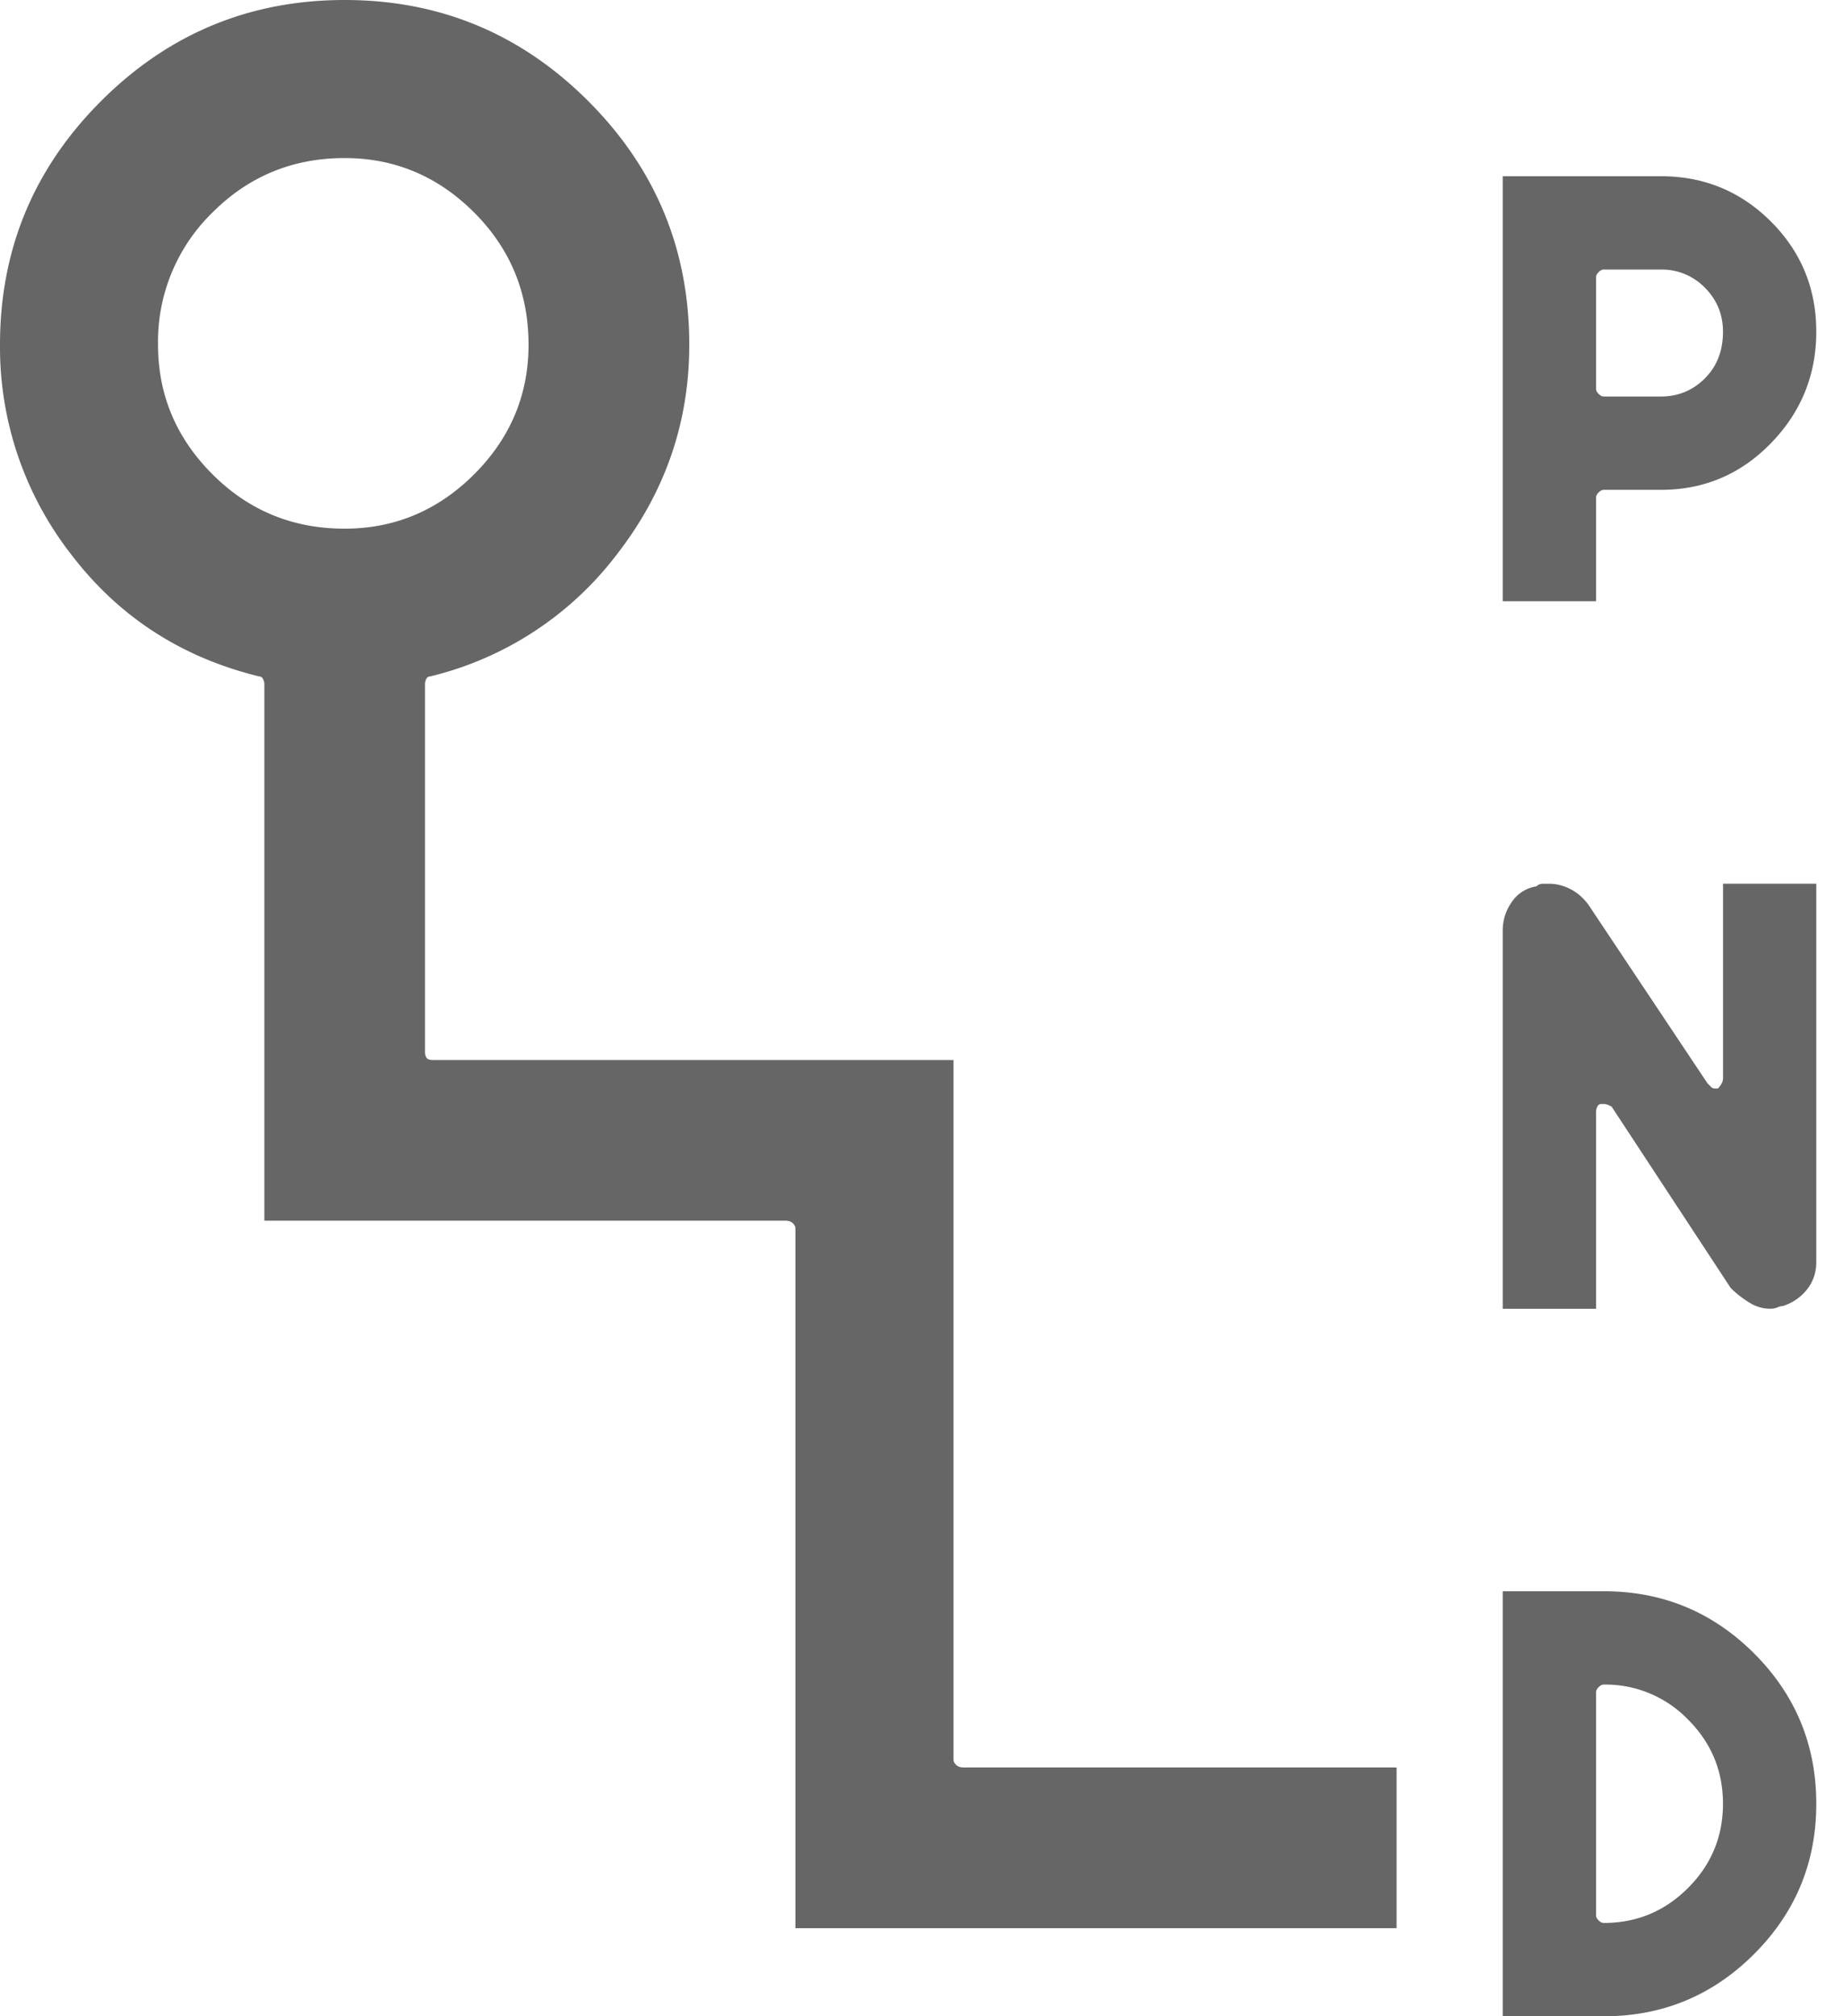 <svg width="32" height="35" fill="none" xmlns="http://www.w3.org/2000/svg"><path d="M27.847 29.242c-.03 0-.06.015-.09.045s-.045.06-.045.09v3.869c0 .03.015.06.045.09s.06.044.09.044c.57 0 1.057-.202 1.462-.607.405-.405.607-.892.607-1.462s-.202-1.057-.607-1.462a1.993 1.993 0 00-1.462-.607zM26.092 35v-7.378h1.755c1.02 0 1.89.36 2.61 1.08.72.72 1.079 1.59 1.079 2.61 0 1.019-.36 1.888-1.08 2.608-.72.72-1.59 1.08-2.609 1.08h-1.755zm4.634-12.282a.675.675 0 01-.36-.112 1.766 1.766 0 01-.315-.247l-2.069-3.15-.045-.022a.2.2 0 00-.09-.023h-.045c-.03 0-.052.015-.067.045a.2.2 0 00-.023.09v3.42h-1.62V16.15c0-.18.053-.344.158-.494a.629.629 0 01.427-.27.153.153 0 01.113-.045h.112c.12 0 .24.03.36.09s.225.15.315.27l2.07 3.104.067.067c.015.015.038.023.068.023h.045a.35.35 0 00.067-.09.2.2 0 00.023-.09V15.34h1.619v6.568c0 .18-.053.337-.158.472a.876.876 0 01-.427.293.2.2 0 00-.09.022.313.313 0 01-.135.022zm-2.879-18.04c-.03 0-.06.016-.09.046s-.045.06-.045.09v1.934c0 .03.015.06.045.09s.06.045.09.045h.99c.3 0 .555-.105.765-.315.21-.21.314-.48.314-.81 0-.3-.105-.554-.314-.764a1.041 1.041 0 00-.765-.315h-.99zm-1.755 5.759V3.059h2.745c.75 0 1.387.263 1.912.787.525.525.787 1.163.787 1.912 0 .75-.262 1.395-.787 1.935s-1.162.81-1.912.81h-.99c-.03 0-.06.015-.09.045s-.045.06-.045.09v1.799h-1.62zM5.983 2.744c-.9 0-1.664.315-2.294.945a3.124 3.124 0 00-.945 2.294c0 .87.315 1.62.945 2.25.63.63 1.395.944 2.294.944.87 0 1.62-.315 2.25-.944.63-.63.944-1.38.944-2.25 0-.9-.315-1.664-.944-2.294-.63-.63-1.38-.945-2.25-.945zm7.828 30.726V21.324c0-.03-.015-.06-.045-.09s-.075-.045-.135-.045H4.59v-9.312a.2.2 0 00-.023-.09c-.015-.03-.037-.045-.067-.045-1.35-.33-2.437-1.035-3.262-2.115A5.851 5.851 0 010 5.983c0-1.65.585-3.059 1.754-4.228C2.925.585 4.335 0 5.985 0c1.649 0 3.058.585 4.228 1.754 1.17 1.17 1.755 2.58 1.755 4.23 0 1.349-.42 2.564-1.26 3.643a5.77 5.77 0 01-3.24 2.115c-.03 0-.052.015-.067.045a.2.2 0 00-.022.09v6.388a.2.2 0 00.022.09c.015.03.053.045.113.045h9.042v12.146c0 .03.015.06.045.09s.075.045.135.045h7.513v2.79H13.811z" fill="#000" fill-opacity=".6"/></svg>